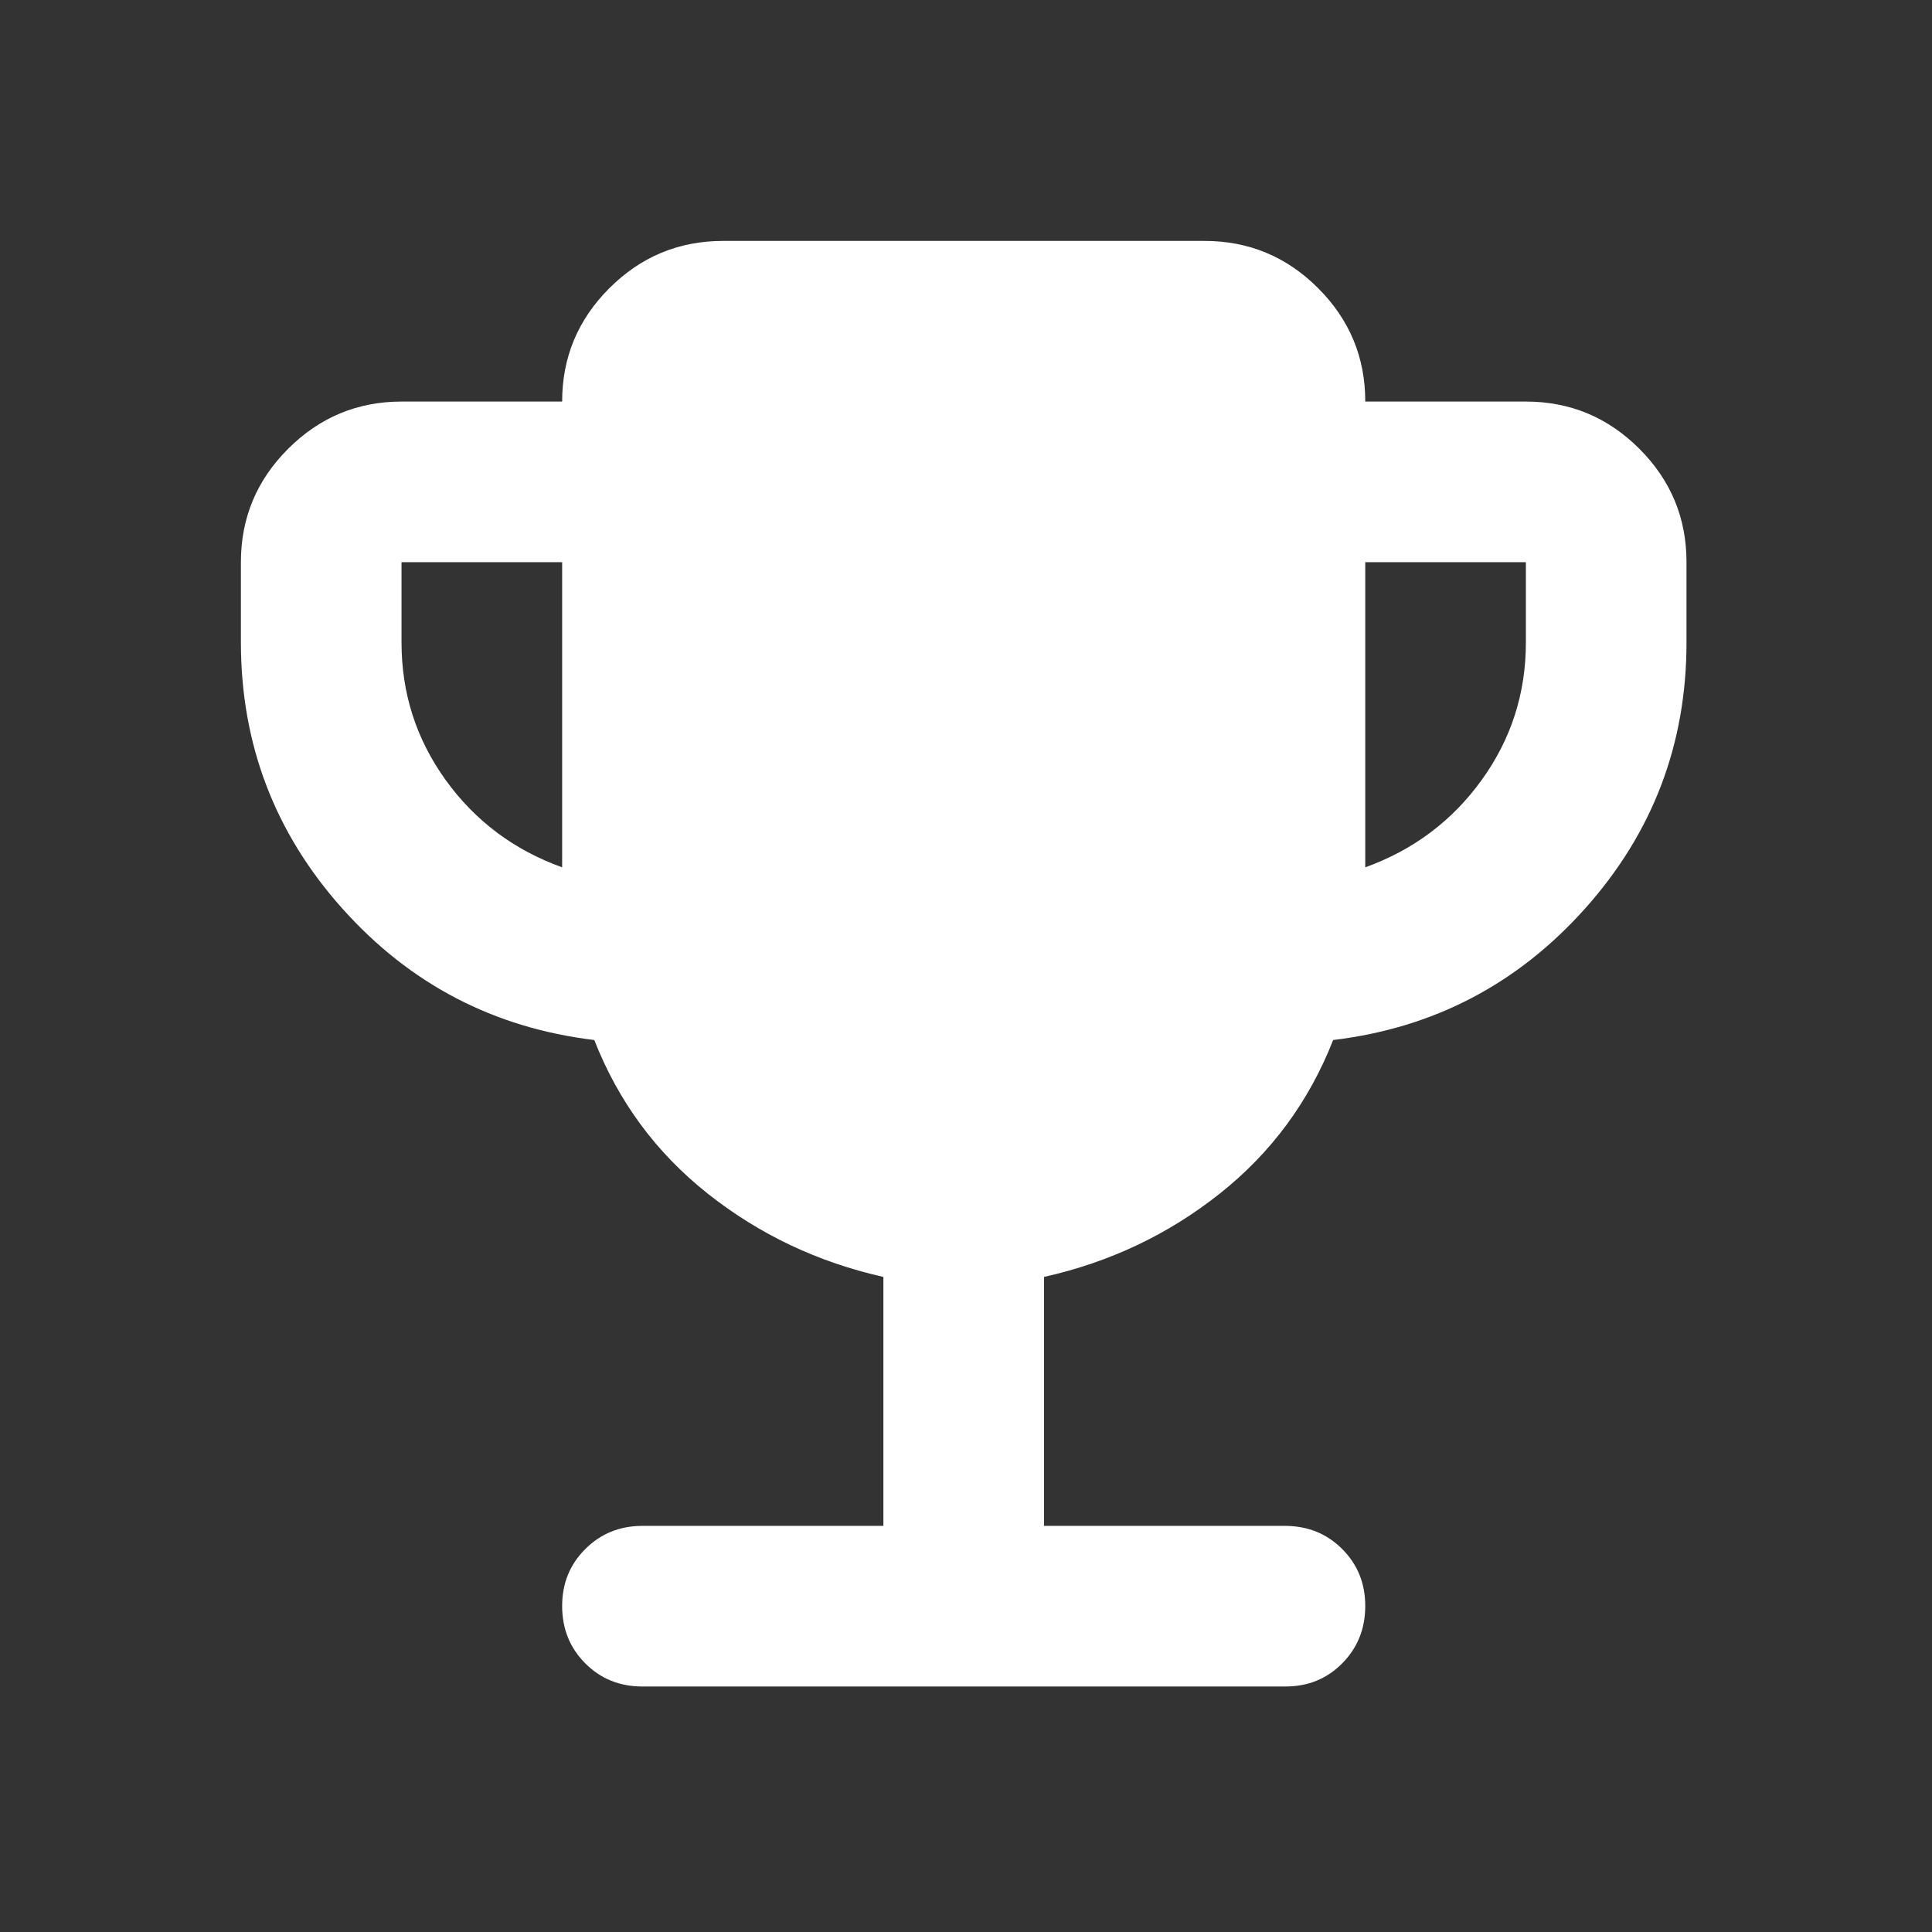 <svg width="58" height="58" viewBox="0 0 58 58" fill="none" xmlns="http://www.w3.org/2000/svg">
<rect x="0" y="0" width="58" height="58" fill="#333333" stroke="none"/>
<path d="M16.876 26.038V16.877H12.054V19.288C12.054 20.815 12.496 22.191 13.38 23.418C14.264 24.644 15.43 25.518 16.876 26.038ZM40.986 26.038C42.432 25.516 43.598 24.642 44.482 23.415C45.366 22.189 45.808 20.813 45.808 19.288V16.877H40.986V26.038ZM26.52 45.808V38.334C24.551 37.892 22.794 37.059 21.247 35.834C19.701 34.609 18.566 33.072 17.841 31.222C14.827 30.86 12.306 29.545 10.277 27.275C8.249 25.006 7.234 22.343 7.232 19.288V16.877C7.232 15.551 7.705 14.416 8.65 13.473C9.595 12.529 10.73 12.056 12.054 12.055H16.876C16.876 10.729 17.349 9.594 18.294 8.651C19.239 7.707 20.374 7.235 21.698 7.233H36.164C37.49 7.233 38.626 7.705 39.571 8.651C40.516 9.596 40.987 10.73 40.986 12.055H45.808C47.134 12.055 48.269 12.527 49.215 13.473C50.16 14.418 50.631 15.552 50.63 16.877V19.288C50.63 22.342 49.615 25.004 47.585 27.275C45.555 29.546 43.034 30.862 40.022 31.222C39.298 33.07 38.163 34.608 36.617 35.834C35.071 37.06 33.313 37.894 31.342 38.334V45.808H38.575C39.258 45.808 39.831 46.04 40.294 46.503C40.757 46.966 40.987 47.538 40.986 48.219C40.984 48.901 40.753 49.474 40.291 49.938C39.83 50.403 39.258 50.633 38.575 50.63H19.287C18.604 50.63 18.032 50.399 17.571 49.936C17.109 49.473 16.878 48.901 16.876 48.219C16.875 47.538 17.106 46.966 17.571 46.503C18.035 46.04 18.607 45.808 19.287 45.808H26.52Z" fill="white"/>
</svg>
